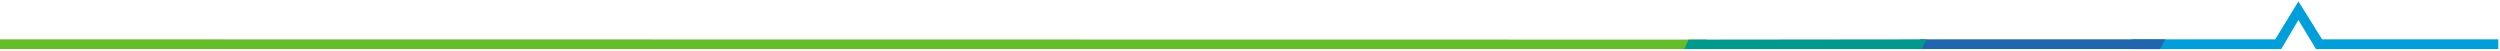 <?xml version="1.0" encoding="UTF-8"?>
<svg width="1282px" height="26px" viewBox="0 0 1282 26" version="1.1" xmlns="http://www.w3.org/2000/svg" xmlns:xlink="http://www.w3.org/1999/xlink">
    <!-- Generator: Sketch 60.1 (88133) - https://sketch.com -->
    <title>BEAT-LINE</title>
    <desc>Created with Sketch.</desc>
    <g id="0.-Universal" stroke="none" stroke-width="1" fill="none" fill-rule="evenodd">
        <g id="nav/footer-clear" transform="translate(-80, -14)">
            <g id="footer">
                <g id="BEAT-LINE" transform="translate(80, 14.7)">
                    <polygon id="Fill-1" fill="#009FDA" points="1166.746 19.47 1093.042 19.47 1093.042 24.471 1169.811 24.471 1178.631 9.543 1187.631 24.457 1187.624 24.471 1281.136 24.471 1281.136 19.47 1190.77 19.47 1178.631 0"></polygon>
                    <polygon id="Fill-2" fill="#2166AD" points="984.436 19.47 983.529 24.471 1107.65 24.471 1110.369 19.47"></polygon>
                    <polygon id="Fill-3" fill="#66BC29" points="-2.26601291e-12 24.471 873.35 24.471 875.441 19.606 -2.26601291e-12 19.47"></polygon>
                    <polygon id="Fill-4" fill="#03988E" points="865.941 19.607 863.74 24.471 985.467 24.471 988.055 19.471"></polygon>
                </g>
            </g>
        </g>
    </g>
</svg>